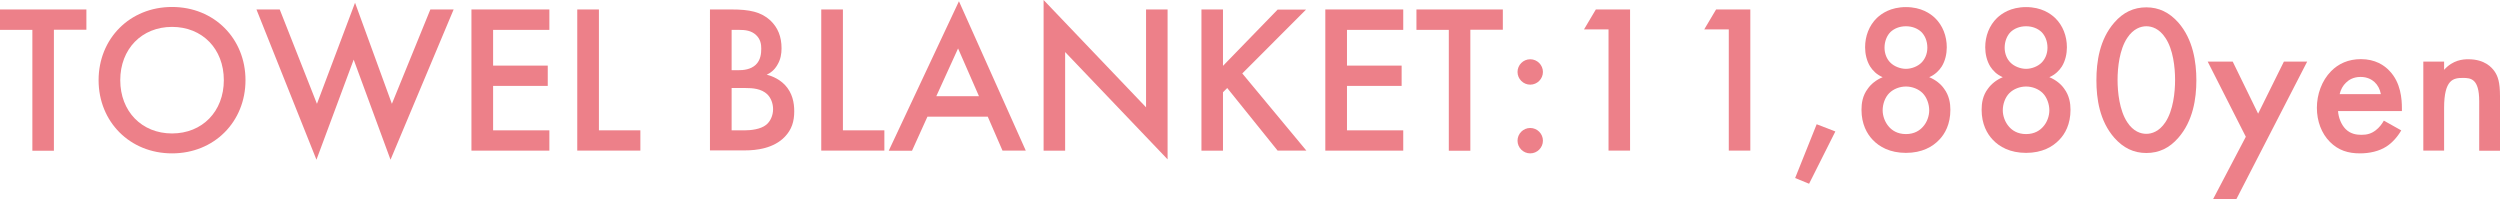 <?xml version="1.0" encoding="UTF-8"?>
<svg id="Layer_2" data-name="Layer 2" xmlns="http://www.w3.org/2000/svg" viewBox="0 0 200.82 16">
  <g id="design">
    <g>
      <path d="M4.33,2.4v9.71h-1.73V2.4H0V.76h6.94v1.63h-2.6Z" fill="#ed8089"/>
      <path d="M19.72,6.44c0,3.33-2.5,5.88-5.9,5.88s-5.9-2.55-5.9-5.88S10.42.56,13.82.56s5.9,2.55,5.9,5.88ZM17.98,6.44c0-2.52-1.73-4.28-4.16-4.28s-4.16,1.77-4.16,4.28,1.73,4.28,4.16,4.28,4.16-1.77,4.16-4.28Z" fill="#ed8089"/>
      <path d="M22.47.76l2.99,7.58L28.52.22l2.96,8.12,3.09-7.58h1.87l-5.07,12.07-2.96-8.04-2.99,8.04L20.6.76h1.87Z" fill="#ed8089"/>
      <path d="M44.13,2.4h-4.52v2.87h4.39v1.63h-4.39v3.57h4.52v1.63h-6.26V.76h6.26v1.63Z" fill="#ed8089"/>
      <path d="M48.11.76v9.71h3.33v1.63h-5.07V.76h1.73Z" fill="#ed8089"/>
      <path d="M58.75.76c1.46,0,2.38.19,3.13.88.61.58.9,1.31.9,2.24,0,.44-.07.9-.34,1.34-.25.44-.59.66-.85.78.2.05.9.24,1.46.82.61.65.75,1.43.75,2.12,0,.82-.2,1.46-.75,2.04-.9.95-2.31,1.1-3.18,1.1h-2.84V.76h1.72ZM58.77,5.64h.53c.42,0,1-.05,1.41-.44.39-.37.44-.9.44-1.29,0-.34-.05-.75-.41-1.09-.39-.37-.88-.42-1.38-.42h-.59v3.25ZM58.77,10.47h1.05c.49,0,1.27-.08,1.72-.44.34-.27.56-.75.56-1.26,0-.46-.17-.9-.46-1.19-.48-.46-1.17-.51-1.78-.51h-1.09v3.4Z" fill="#ed8089"/>
      <path d="M67.71.76v9.71h3.33v1.63h-5.07V.76h1.73Z" fill="#ed8089"/>
      <path d="M79.34,9.37h-4.84l-1.24,2.74h-1.87L77.03.1l5.37,12h-1.87l-1.19-2.74ZM78.64,7.73l-1.68-3.84-1.75,3.84h3.43Z" fill="#ed8089"/>
      <path d="M83.83,12.1V0l8.23,8.62V.76h1.73v12.04l-8.23-8.62v7.92h-1.73Z" fill="#ed8089"/>
      <path d="M98.24,5.29l4.39-4.52h2.28l-5.12,5.13,5.15,6.2h-2.31l-4.05-5.03-.34.34v4.69h-1.73V.76h1.73v4.52Z" fill="#ed8089"/>
      <path d="M112.72,2.4h-4.52v2.87h4.39v1.63h-4.39v3.57h4.52v1.63h-6.26V.76h6.26v1.63Z" fill="#ed8089"/>
      <path d="M118.11,2.4v9.71h-1.73V2.4h-2.6V.76h6.94v1.63h-2.6Z" fill="#ed8089"/>
      <path d="M122.92,4.76c.56,0,1.02.46,1.02,1.02s-.46,1.02-1.02,1.02-1.02-.46-1.02-1.02.46-1.02,1.02-1.02ZM122.92,10.28c.56,0,1.02.46,1.02,1.02s-.46,1.02-1.02,1.02-1.02-.46-1.02-1.02.46-1.02,1.02-1.02Z" fill="#ed8089"/>
      <path d="M129.21,2.36h-1.97l.95-1.6h2.75v11.34h-1.73V2.36Z" fill="#ed8089"/>
      <path d="M138.87,2.36h-1.97l.95-1.6h2.75v11.34h-1.73V2.36Z" fill="#ed8089"/>
      <path d="M145.93,9.98l1.5.58-2.11,4.2-1.12-.46,1.73-4.32Z" fill="#ed8089"/>
      <path d="M156.16,7.12c.42.56.51,1.19.51,1.7,0,1.16-.44,1.94-.9,2.41-.53.56-1.38,1.05-2.67,1.05s-2.14-.49-2.67-1.05c-.46-.48-.9-1.26-.9-2.41,0-.51.08-1.14.51-1.7.25-.36.66-.7,1.19-.92-.48-.2-.8-.54-1-.85-.29-.46-.41-1.04-.41-1.55,0-.9.32-1.75.95-2.36.36-.34,1.09-.87,2.33-.87s1.97.53,2.33.87c.63.61.95,1.46.95,2.36,0,.51-.12,1.09-.41,1.55-.2.31-.53.65-1,.85.53.22.94.56,1.19.92ZM151.76,7.48c-.34.34-.53.88-.53,1.38,0,.44.17.95.51,1.33.24.27.66.58,1.36.58s1.12-.31,1.36-.58c.34-.37.51-.88.51-1.33,0-.49-.19-1.04-.53-1.38-.34-.34-.85-.53-1.34-.53s-1,.19-1.34.53ZM151.86,2.57c-.29.29-.48.75-.48,1.26s.2.93.46,1.19c.31.32.82.51,1.26.51s.95-.19,1.26-.51c.25-.26.46-.66.46-1.19s-.19-.97-.48-1.26c-.29-.27-.71-.46-1.24-.46s-.95.19-1.24.46Z" fill="#ed8089"/>
      <path d="M165.81,7.12c.42.56.51,1.19.51,1.7,0,1.16-.44,1.94-.9,2.41-.53.56-1.38,1.05-2.67,1.05s-2.14-.49-2.67-1.05c-.46-.48-.9-1.26-.9-2.41,0-.51.08-1.14.51-1.7.26-.36.66-.7,1.19-.92-.48-.2-.8-.54-1-.85-.29-.46-.41-1.04-.41-1.55,0-.9.32-1.75.95-2.36.36-.34,1.09-.87,2.33-.87s1.97.53,2.33.87c.63.61.95,1.46.95,2.36,0,.51-.12,1.09-.41,1.55-.2.31-.53.65-1,.85.53.22.94.56,1.19.92ZM161.41,7.48c-.34.34-.53.88-.53,1.38,0,.44.17.95.51,1.33.24.27.66.58,1.36.58s1.12-.31,1.36-.58c.34-.37.51-.88.51-1.33,0-.49-.19-1.04-.53-1.38-.34-.34-.85-.53-1.34-.53s-1,.19-1.34.53ZM161.51,2.57c-.29.29-.48.75-.48,1.26s.2.93.46,1.19c.31.32.82.51,1.26.51s.95-.19,1.26-.51c.25-.26.46-.66.46-1.19s-.19-.97-.48-1.26c-.29-.27-.71-.46-1.24-.46s-.95.19-1.24.46Z" fill="#ed8089"/>
      <path d="M169.84,11.07c-1.19-1.36-1.44-3.14-1.44-4.62s.25-3.28,1.44-4.64c.71-.82,1.56-1.22,2.57-1.22s1.85.41,2.57,1.22c1.19,1.36,1.45,3.18,1.45,4.64s-.26,3.26-1.45,4.62c-.71.82-1.55,1.22-2.57,1.22s-1.85-.41-2.57-1.22ZM170.88,3.04c-.63.94-.78,2.4-.78,3.38s.15,2.45.78,3.4c.49.75,1.09.93,1.53.93s1.04-.19,1.53-.93c.63-.95.78-2.4.78-3.4s-.15-2.45-.78-3.38c-.49-.75-1.09-.93-1.53-.93s-1.04.19-1.53.93Z" fill="#ed8089"/>
      <path d="M180.4,10.98l-3.06-6.03h2.01l2.04,4.18,2.07-4.18h1.87l-5.69,11.05h-1.87l2.63-5.01Z" fill="#ed8089"/>
      <path d="M192.89,10.47c-.31.54-.75,1.02-1.21,1.31-.58.37-1.34.54-2.11.54-.95,0-1.73-.24-2.41-.92-.68-.68-1.05-1.67-1.05-2.74s.39-2.18,1.14-2.94c.59-.6,1.38-.97,2.4-.97,1.14,0,1.87.49,2.29.94.92.95,1,2.28,1,3.03v.2h-5.13c.03.51.25,1.09.61,1.45.39.39.87.46,1.27.46.46,0,.8-.1,1.14-.36.29-.22.51-.51.66-.78l1.39.78ZM191.25,7.56c-.07-.39-.25-.73-.51-.97-.22-.2-.58-.41-1.12-.41-.58,0-.95.24-1.17.46-.24.22-.43.56-.51.92h3.31Z" fill="#ed8089"/>
      <path d="M194.66,4.95h1.67v.66c.71-.8,1.53-.85,1.94-.85,1.33,0,1.89.66,2.11.97.27.39.44.88.44,1.99v4.39h-1.67v-3.98c0-1.82-.68-1.87-1.31-1.87-.75,0-1.51.1-1.51,2.41v3.43h-1.67v-7.16Z" fill="#ed8089"/>
    </g>
  </g>
</svg>
